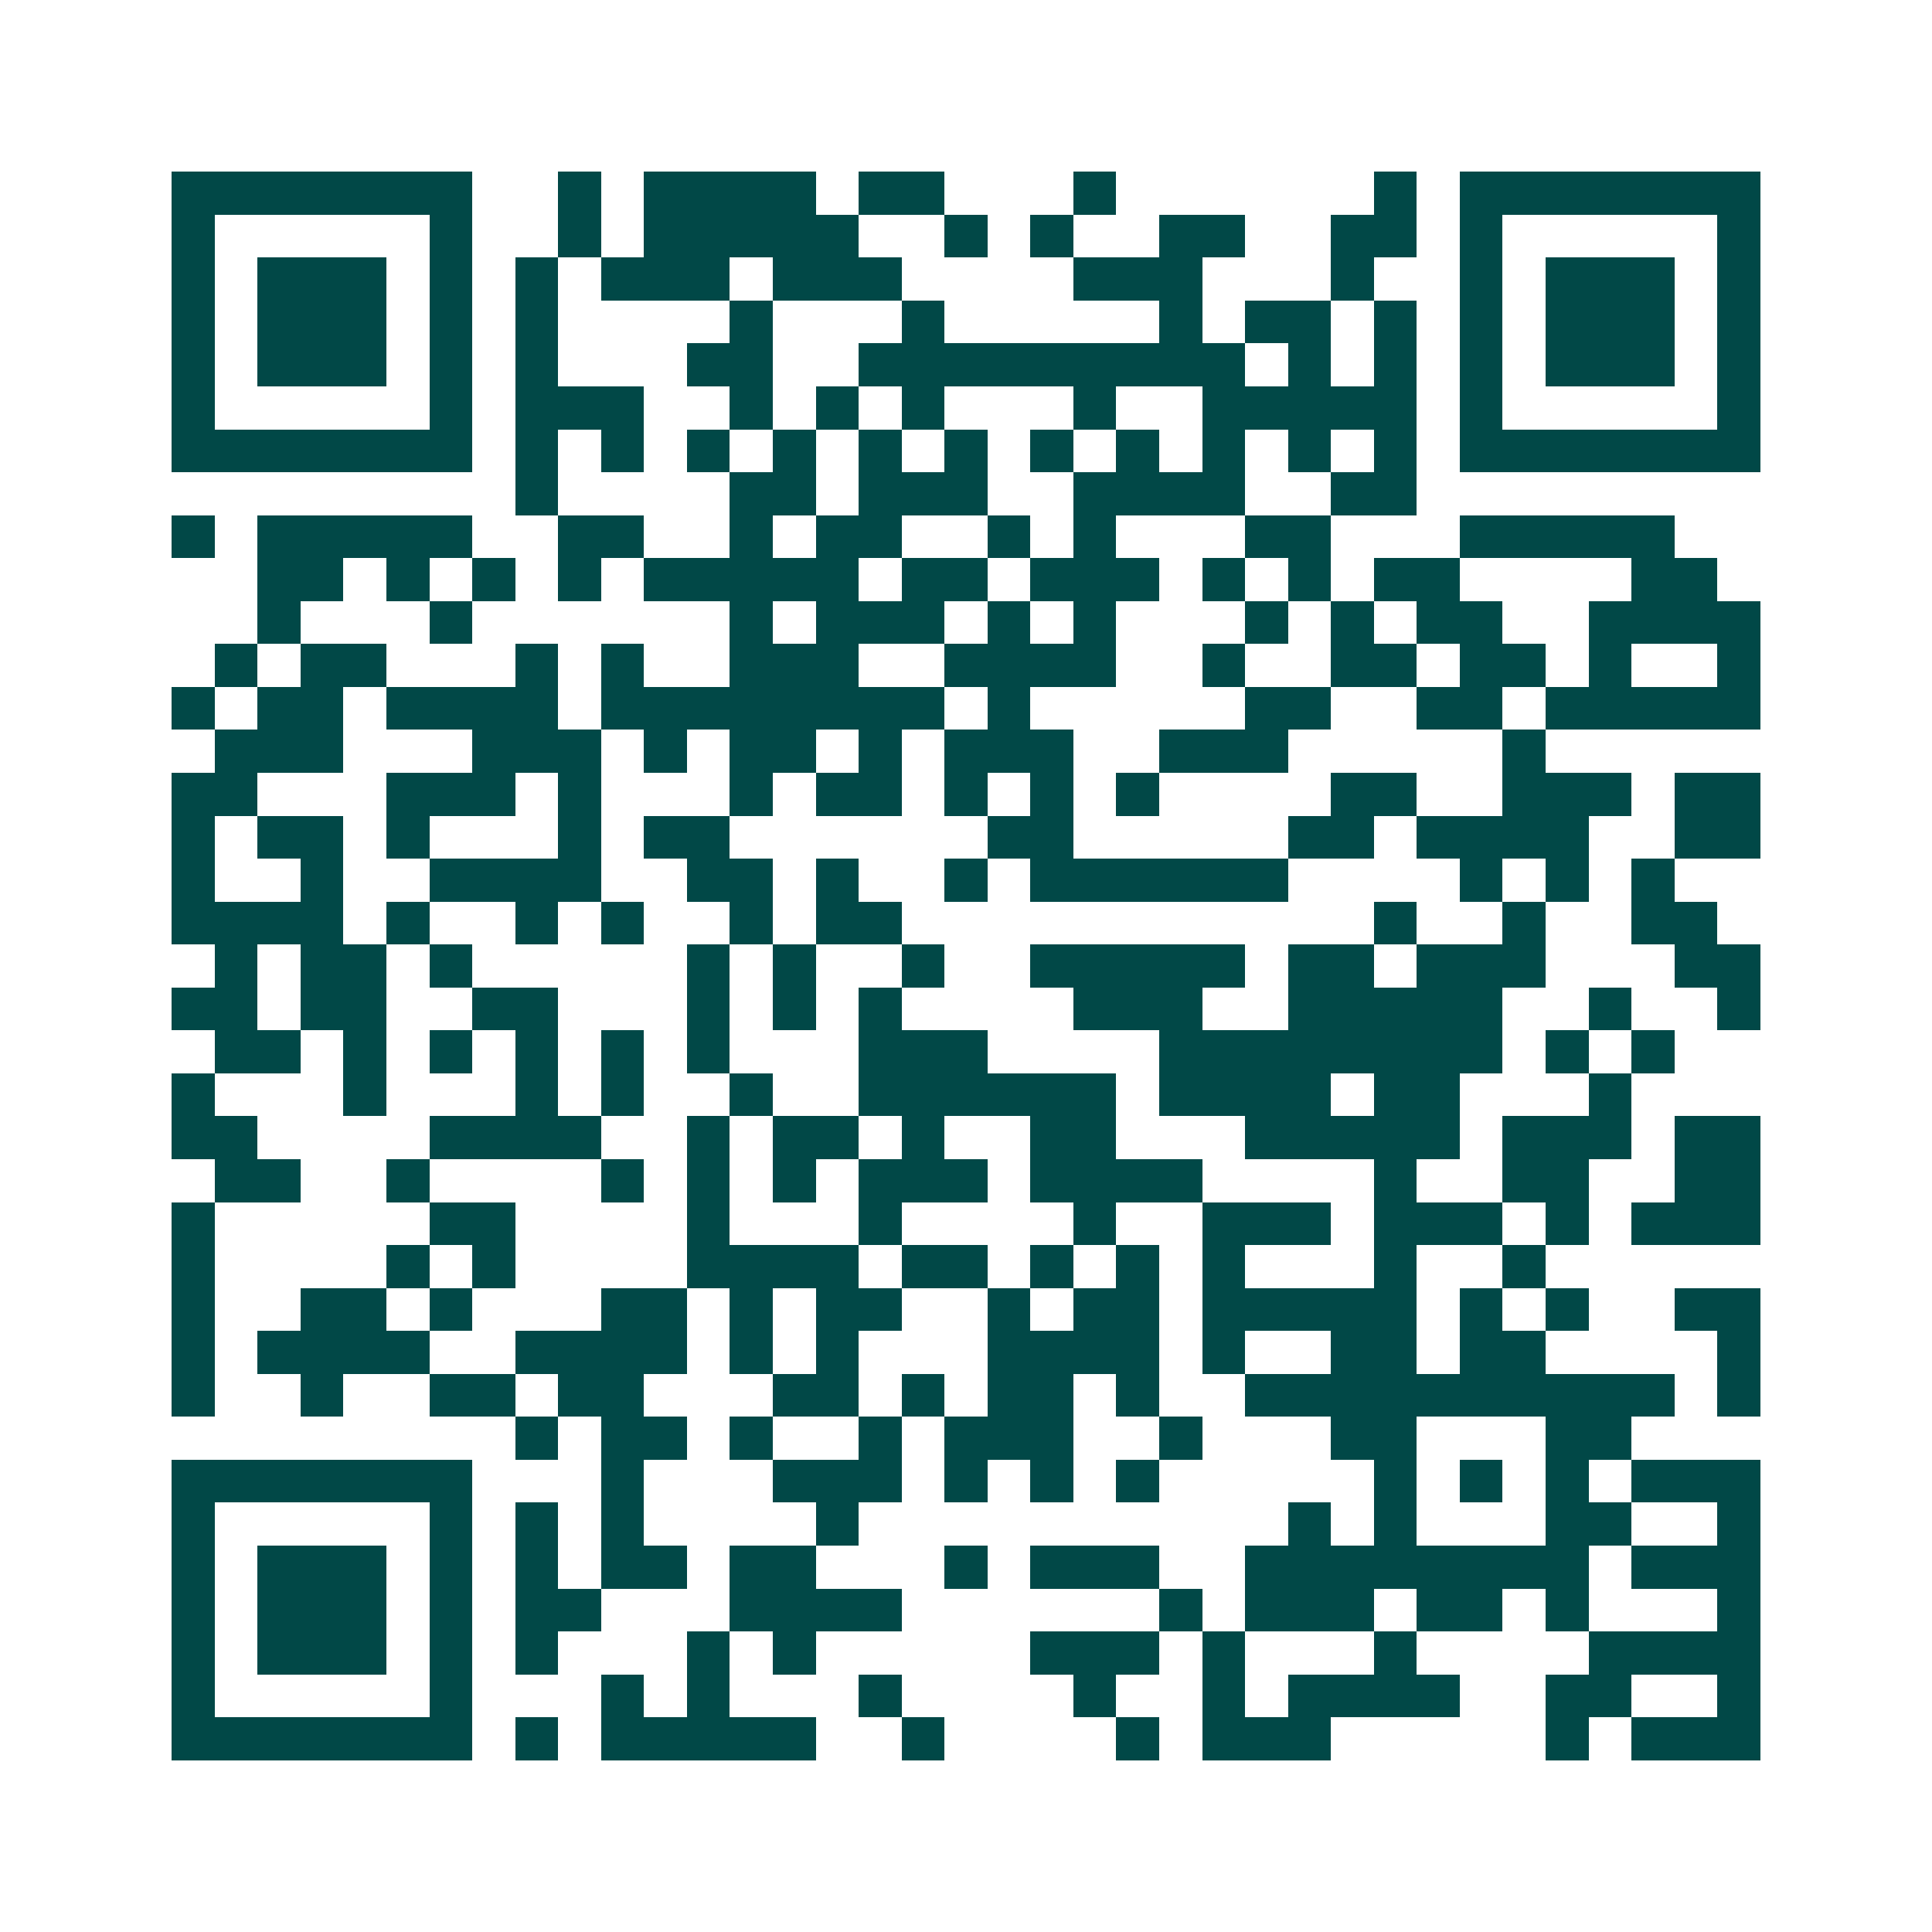 <svg xmlns="http://www.w3.org/2000/svg" width="200" height="200" viewBox="0 0 45 45" shape-rendering="crispEdges"><path fill="#ffffff" d="M0 0h45v45H0z"/><path stroke="#014847" d="M4 4.5h7m2 0h1m1 0h4m1 0h2m3 0h1m6 0h1m1 0h7M4 5.5h1m5 0h1m2 0h1m1 0h5m2 0h1m1 0h1m2 0h2m2 0h2m1 0h1m5 0h1M4 6.5h1m1 0h3m1 0h1m1 0h1m1 0h3m1 0h3m4 0h3m3 0h1m2 0h1m1 0h3m1 0h1M4 7.5h1m1 0h3m1 0h1m1 0h1m4 0h1m3 0h1m5 0h1m1 0h2m1 0h1m1 0h1m1 0h3m1 0h1M4 8.5h1m1 0h3m1 0h1m1 0h1m3 0h2m2 0h9m1 0h1m1 0h1m1 0h1m1 0h3m1 0h1M4 9.5h1m5 0h1m1 0h3m2 0h1m1 0h1m1 0h1m3 0h1m2 0h5m1 0h1m5 0h1M4 10.5h7m1 0h1m1 0h1m1 0h1m1 0h1m1 0h1m1 0h1m1 0h1m1 0h1m1 0h1m1 0h1m1 0h1m1 0h7M12 11.5h1m4 0h2m1 0h3m2 0h4m2 0h2M4 12.5h1m1 0h5m2 0h2m2 0h1m1 0h2m2 0h1m1 0h1m3 0h2m3 0h5M6 13.5h2m1 0h1m1 0h1m1 0h1m1 0h5m1 0h2m1 0h3m1 0h1m1 0h1m1 0h2m4 0h2M6 14.5h1m3 0h1m6 0h1m1 0h3m1 0h1m1 0h1m3 0h1m1 0h1m1 0h2m2 0h4M5 15.5h1m1 0h2m3 0h1m1 0h1m2 0h3m2 0h4m2 0h1m2 0h2m1 0h2m1 0h1m2 0h1M4 16.5h1m1 0h2m1 0h4m1 0h8m1 0h1m5 0h2m2 0h2m1 0h5M5 17.5h3m3 0h3m1 0h1m1 0h2m1 0h1m1 0h3m2 0h3m5 0h1M4 18.5h2m3 0h3m1 0h1m3 0h1m1 0h2m1 0h1m1 0h1m1 0h1m4 0h2m2 0h3m1 0h2M4 19.5h1m1 0h2m1 0h1m3 0h1m1 0h2m6 0h2m5 0h2m1 0h4m2 0h2M4 20.5h1m2 0h1m2 0h4m2 0h2m1 0h1m2 0h1m1 0h6m4 0h1m1 0h1m1 0h1M4 21.5h4m1 0h1m2 0h1m1 0h1m2 0h1m1 0h2m11 0h1m2 0h1m2 0h2M5 22.5h1m1 0h2m1 0h1m5 0h1m1 0h1m2 0h1m2 0h5m1 0h2m1 0h3m3 0h2M4 23.5h2m1 0h2m2 0h2m3 0h1m1 0h1m1 0h1m4 0h3m2 0h5m2 0h1m2 0h1M5 24.5h2m1 0h1m1 0h1m1 0h1m1 0h1m1 0h1m3 0h3m4 0h8m1 0h1m1 0h1M4 25.5h1m3 0h1m3 0h1m1 0h1m2 0h1m2 0h6m1 0h4m1 0h2m3 0h1M4 26.5h2m4 0h4m2 0h1m1 0h2m1 0h1m2 0h2m3 0h5m1 0h3m1 0h2M5 27.5h2m2 0h1m4 0h1m1 0h1m1 0h1m1 0h3m1 0h4m4 0h1m2 0h2m2 0h2M4 28.5h1m5 0h2m4 0h1m3 0h1m4 0h1m2 0h3m1 0h3m1 0h1m1 0h3M4 29.5h1m4 0h1m1 0h1m4 0h4m1 0h2m1 0h1m1 0h1m1 0h1m3 0h1m2 0h1M4 30.5h1m2 0h2m1 0h1m3 0h2m1 0h1m1 0h2m2 0h1m1 0h2m1 0h5m1 0h1m1 0h1m2 0h2M4 31.5h1m1 0h4m2 0h4m1 0h1m1 0h1m3 0h4m1 0h1m2 0h2m1 0h2m4 0h1M4 32.5h1m2 0h1m2 0h2m1 0h2m3 0h2m1 0h1m1 0h2m1 0h1m2 0h10m1 0h1M12 33.5h1m1 0h2m1 0h1m2 0h1m1 0h3m2 0h1m3 0h2m3 0h2M4 34.5h7m3 0h1m3 0h3m1 0h1m1 0h1m1 0h1m5 0h1m1 0h1m1 0h1m1 0h3M4 35.5h1m5 0h1m1 0h1m1 0h1m4 0h1m10 0h1m1 0h1m3 0h2m2 0h1M4 36.5h1m1 0h3m1 0h1m1 0h1m1 0h2m1 0h2m3 0h1m1 0h3m2 0h8m1 0h3M4 37.5h1m1 0h3m1 0h1m1 0h2m3 0h4m6 0h1m1 0h3m1 0h2m1 0h1m3 0h1M4 38.5h1m1 0h3m1 0h1m1 0h1m3 0h1m1 0h1m5 0h3m1 0h1m3 0h1m4 0h4M4 39.5h1m5 0h1m3 0h1m1 0h1m3 0h1m4 0h1m2 0h1m1 0h4m2 0h2m2 0h1M4 40.5h7m1 0h1m1 0h5m2 0h1m4 0h1m1 0h3m5 0h1m1 0h3"/></svg>
